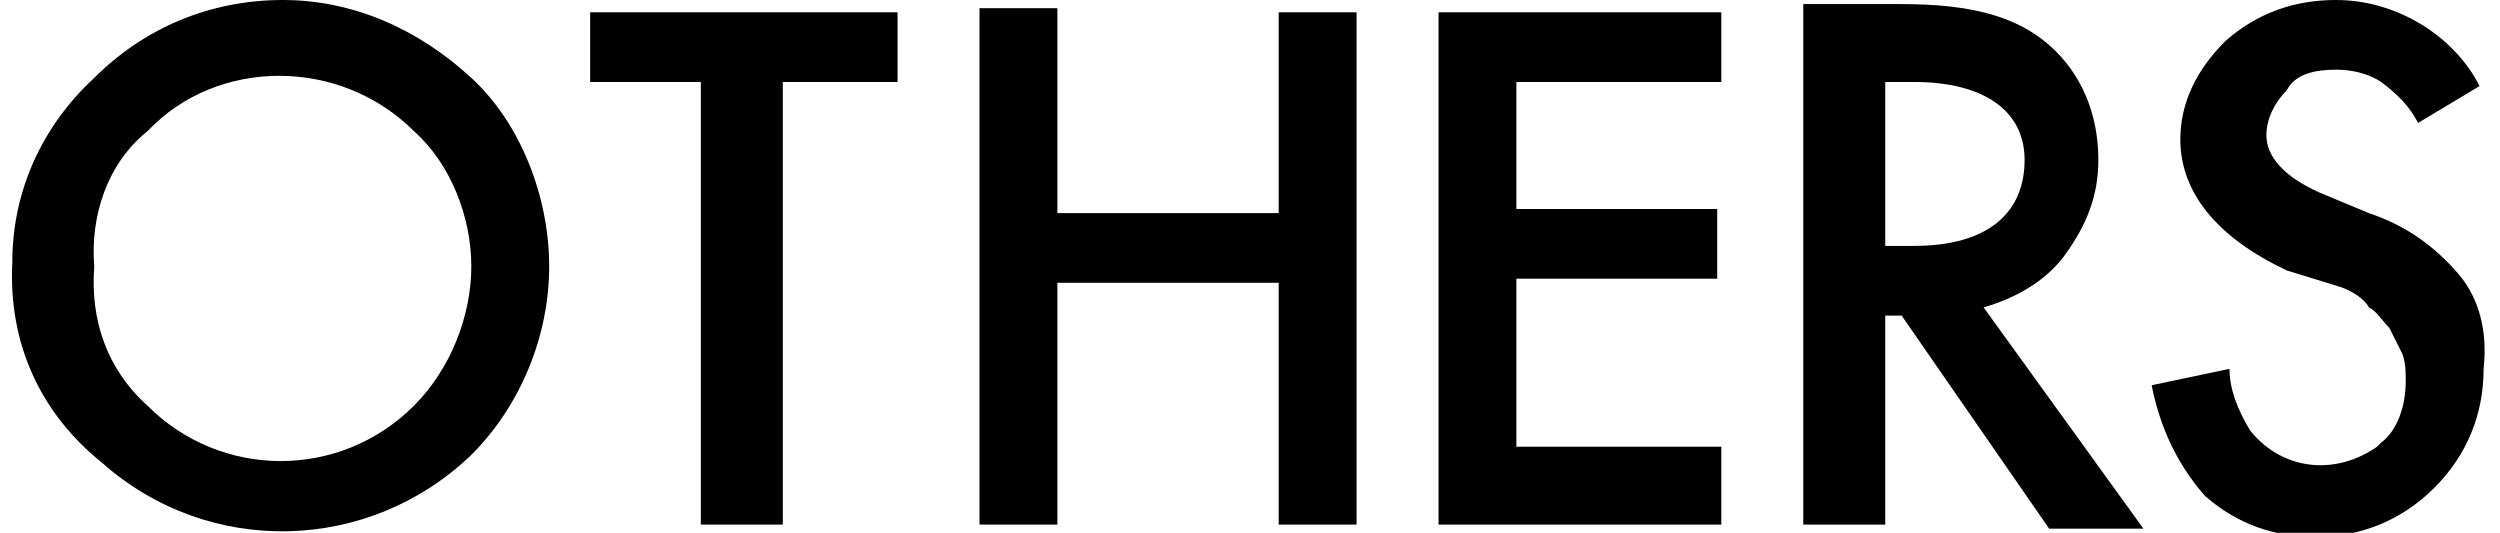 <svg xmlns="http://www.w3.org/2000/svg" version="1.1" x="0px" y="0px" viewBox="0 0 61 13" xml:space="preserve" width="61" height="13">
<g>
	<path d="M6.9,0C5.1,0,3.5,0.7,2.3,1.9C1,3.1,0.3,4.7,0.3,6.4C0.2,8.4,1,10.1,2.5,11.3c2.6,2.3,6.5,2.2,9-0.2   c1.2-1.2,1.9-2.9,1.9-4.6s-0.7-3.5-1.9-4.6C10.2,0.7,8.6,0,6.9,0z M10.1,9.9c-1.8,1.8-4.7,1.8-6.5,0C2.6,9,2.2,7.8,2.3,6.5   C2.2,5.3,2.6,4,3.6,3.2c1.7-1.8,4.7-1.8,6.5,0C11,4,11.5,5.3,11.5,6.5S11,9,10.1,9.9z" />
	<polygon points="35.1,12.8 42,12.8 42,10.9 37,10.9 37,6.8 41.9,6.8 41.9,5.1 37,5.1 37,2 42,2 42,0.3 35.1,0.3  " />
	<path d="M60,6.7c-0.6-0.7-1.3-1.2-2.2-1.5l-1.2-0.5c-0.9-0.4-1.3-0.9-1.3-1.4c0-0.4,0.2-0.8,0.5-1.1C56,1.8,56.5,1.7,57,1.7   c0.4,0,0.8,0.1,1.1,0.3c0.4,0.3,0.7,0.6,0.9,1l1.5-0.9C59.9,0.9,58.5,0,57,0c-1,0-1.9,0.3-2.7,1c-0.7,0.7-1.1,1.5-1.1,2.4   c0,1.3,0.9,2.4,2.6,3.2L57.1,7c0.3,0.1,0.6,0.3,0.7,0.5C58,7.6,58.1,7.8,58.3,8c0.1,0.2,0.2,0.4,0.3,0.6c0.1,0.2,0.1,0.5,0.1,0.7   c0,0.6-0.2,1.2-0.6,1.5l-0.1,0.1c-1,0.7-2.3,0.6-3.1-0.4c-0.3-0.5-0.5-1-0.5-1.5l-1.9,0.4c0.2,1,0.6,1.9,1.3,2.7   c0.8,0.7,1.7,1,2.7,1c1.1,0,2.1-0.4,2.9-1.2s1.2-1.8,1.2-2.9C60.7,8.1,60.5,7.3,60,6.7z" />
	<polygon points="14.4,2 17.1,2 17.1,12.8 19.1,12.8 19.1,2 21.9,2 21.9,0.3 14.4,0.3  " />
	<path d="M50.4,6.2c0.5-0.7,0.8-1.4,0.8-2.3c0-1.1-0.4-2.1-1.2-2.8c-0.8-0.7-1.9-1-3.6-1H44v12.7H46V7.7h0.4l3.6,5.2h2.3l-3.9-5.4   C49.1,7.3,49.9,6.9,50.4,6.2z M46,6V2h0.7c1.7,0,2.7,0.7,2.7,1.9c0,1.3-0.9,2.1-2.7,2.1H46z" />
	<polygon points="31.2,5.2 25.8,5.2 25.8,0.2 23.9,0.2 23.9,12.8 25.8,12.8 25.8,6.9 31.2,6.9 31.2,12.8 33.1,12.8 33.1,0.3    31.2,0.3  " />
</g>
</svg>